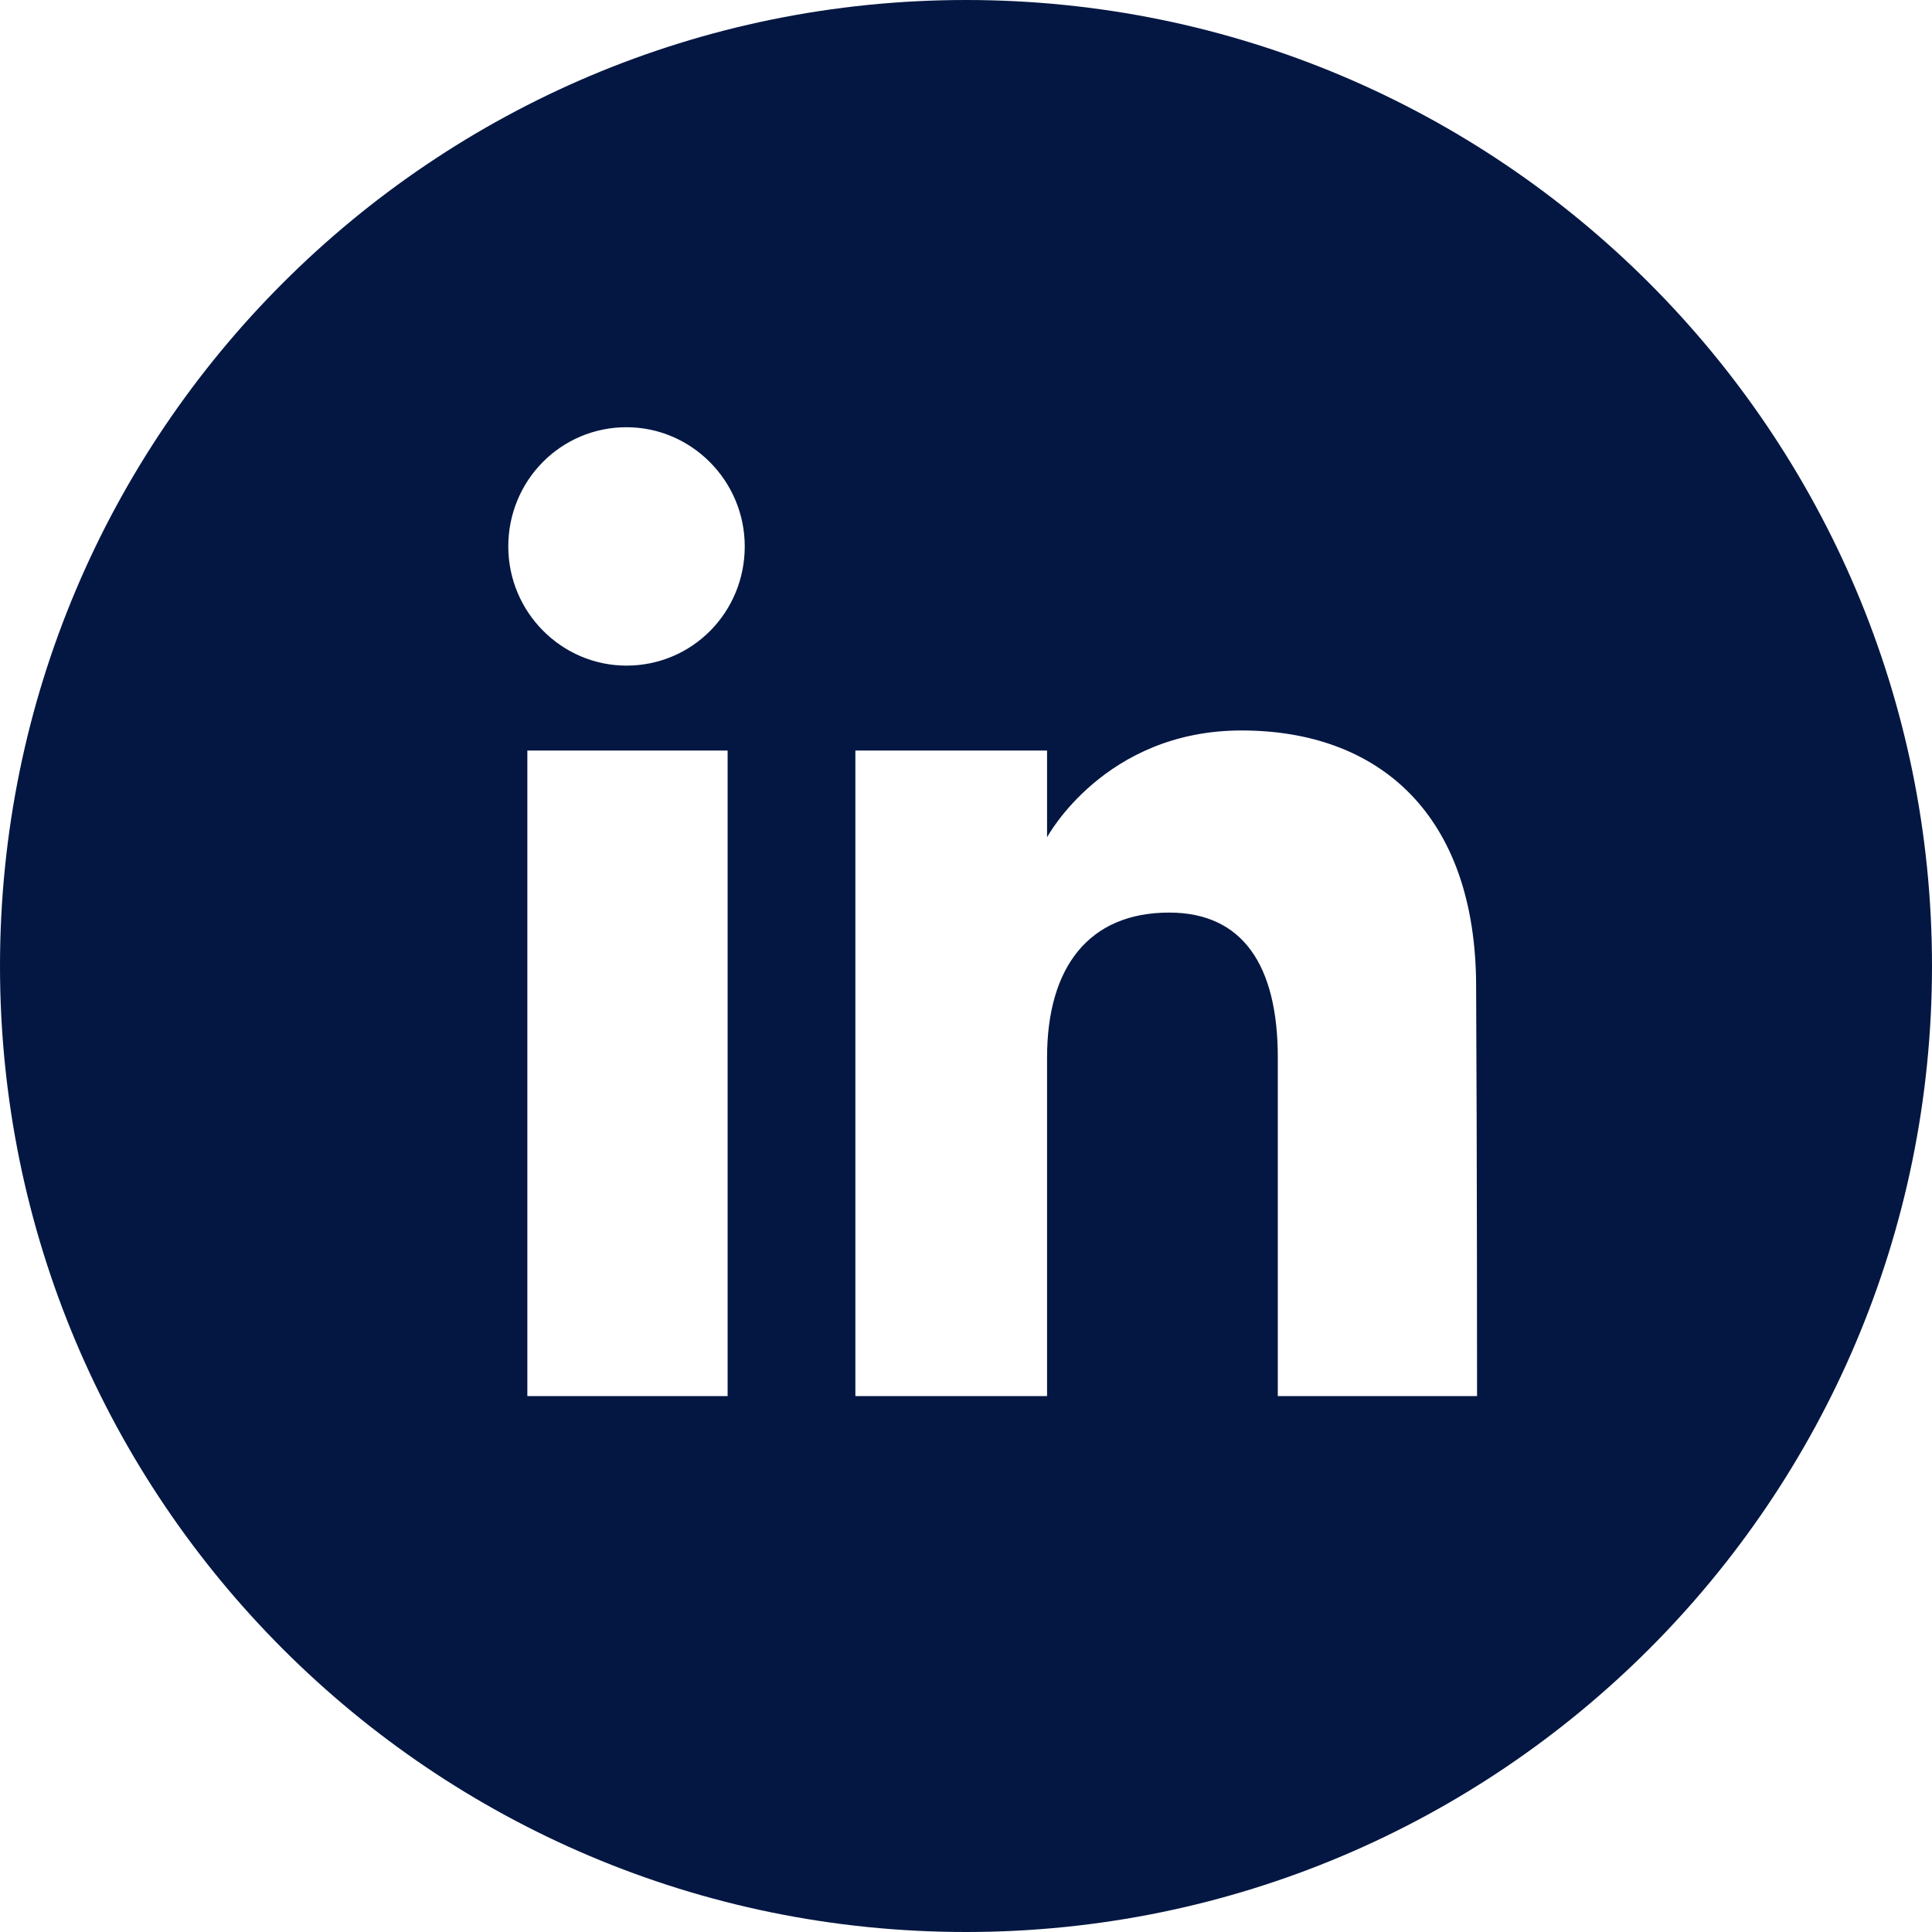 <svg width="23" height="23" viewBox="0 0 23 23" fill="none" xmlns="http://www.w3.org/2000/svg">
<path d="M11.5 0C5.154 0 0 5.143 0 11.5C0 17.846 5.143 23 11.5 23C17.846 23 23 17.857 23 11.5C23 5.143 17.846 0 11.5 0ZM8.662 16.62H6.278V8.935H8.662V16.62ZM7.458 7.924C6.686 7.924 6.051 7.289 6.051 6.505C6.051 5.722 6.675 5.086 7.458 5.086C8.23 5.086 8.866 5.722 8.866 6.505C8.866 7.289 8.242 7.924 7.458 7.924ZM17.584 16.62H15.212C15.212 16.62 15.212 13.691 15.212 12.59C15.212 11.489 14.792 10.864 13.918 10.864C12.964 10.864 12.465 11.512 12.465 12.59C12.465 13.771 12.465 16.62 12.465 16.62H10.183V8.935H12.465V9.968C12.465 9.968 13.146 8.696 14.78 8.696C16.415 8.696 17.573 9.695 17.573 11.75C17.584 13.816 17.584 16.62 17.584 16.62Z" fill="#041742"/>
</svg>
